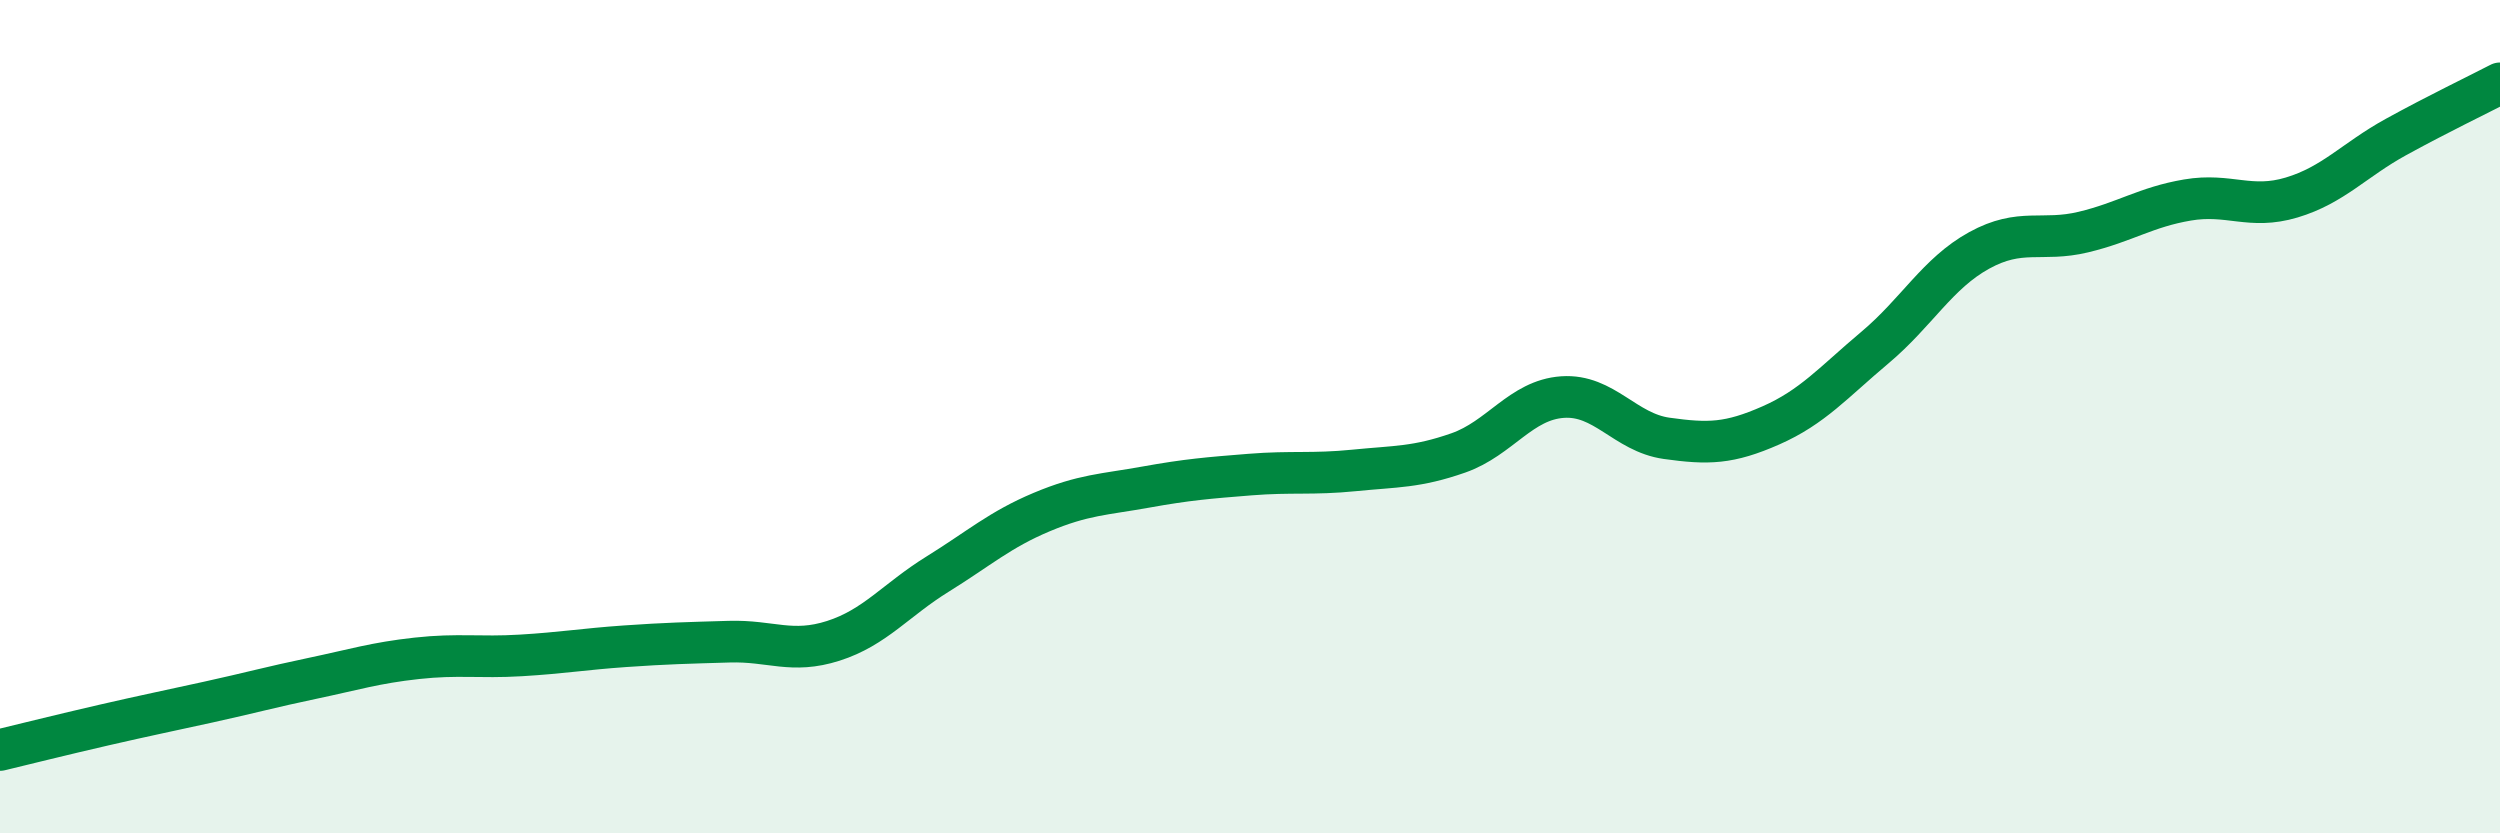 
    <svg width="60" height="20" viewBox="0 0 60 20" xmlns="http://www.w3.org/2000/svg">
      <path
        d="M 0,18 C 0.5,17.88 1.5,17.63 2.5,17.4 C 3.5,17.17 4,17.07 5,16.85 C 6,16.63 6.5,16.49 7.5,16.28 C 8.5,16.07 9,15.91 10,15.8 C 11,15.69 11.5,15.79 12.5,15.73 C 13.5,15.67 14,15.58 15,15.51 C 16,15.44 16.5,15.43 17.5,15.4 C 18.5,15.37 19,15.7 20,15.38 C 21,15.06 21.5,14.4 22.5,13.78 C 23.5,13.16 24,12.71 25,12.29 C 26,11.87 26.5,11.87 27.5,11.69 C 28.5,11.51 29,11.47 30,11.39 C 31,11.31 31.5,11.39 32.5,11.29 C 33.5,11.19 34,11.22 35,10.87 C 36,10.52 36.5,9.6 37.5,9.53 C 38.5,9.46 39,10.38 40,10.52 C 41,10.66 41.5,10.65 42.5,10.21 C 43.5,9.77 44,9.18 45,8.34 C 46,7.5 46.5,6.56 47.5,6.01 C 48.5,5.46 49,5.81 50,5.57 C 51,5.33 51.5,4.97 52.5,4.8 C 53.5,4.63 54,5.04 55,4.74 C 56,4.44 56.5,3.84 57.5,3.29 C 58.5,2.74 59.5,2.26 60,2L60 20L0 20Z"
        fill="#008740"
        opacity="0.1"
        stroke-linecap="round"
        stroke-linejoin="round"
      />
      <path
        d="M 0,18 C 0.5,17.88 1.5,17.63 2.5,17.4 C 3.5,17.17 4,17.07 5,16.85 C 6,16.63 6.5,16.49 7.5,16.28 C 8.5,16.07 9,15.91 10,15.8 C 11,15.69 11.5,15.79 12.5,15.73 C 13.5,15.67 14,15.58 15,15.51 C 16,15.44 16.5,15.43 17.5,15.4 C 18.5,15.37 19,15.7 20,15.38 C 21,15.06 21.5,14.4 22.5,13.78 C 23.5,13.16 24,12.71 25,12.29 C 26,11.87 26.5,11.87 27.5,11.69 C 28.5,11.51 29,11.47 30,11.39 C 31,11.31 31.5,11.39 32.5,11.29 C 33.5,11.19 34,11.22 35,10.87 C 36,10.52 36.5,9.6 37.5,9.53 C 38.5,9.46 39,10.38 40,10.52 C 41,10.66 41.5,10.65 42.5,10.21 C 43.5,9.77 44,9.18 45,8.34 C 46,7.5 46.5,6.56 47.5,6.01 C 48.5,5.46 49,5.81 50,5.57 C 51,5.33 51.5,4.97 52.5,4.8 C 53.5,4.63 54,5.04 55,4.74 C 56,4.44 56.5,3.84 57.5,3.29 C 58.5,2.74 59.5,2.26 60,2"
        stroke="#008740"
        stroke-width="1"
        fill="none"
        stroke-linecap="round"
        stroke-linejoin="round"
      />
    </svg>
  